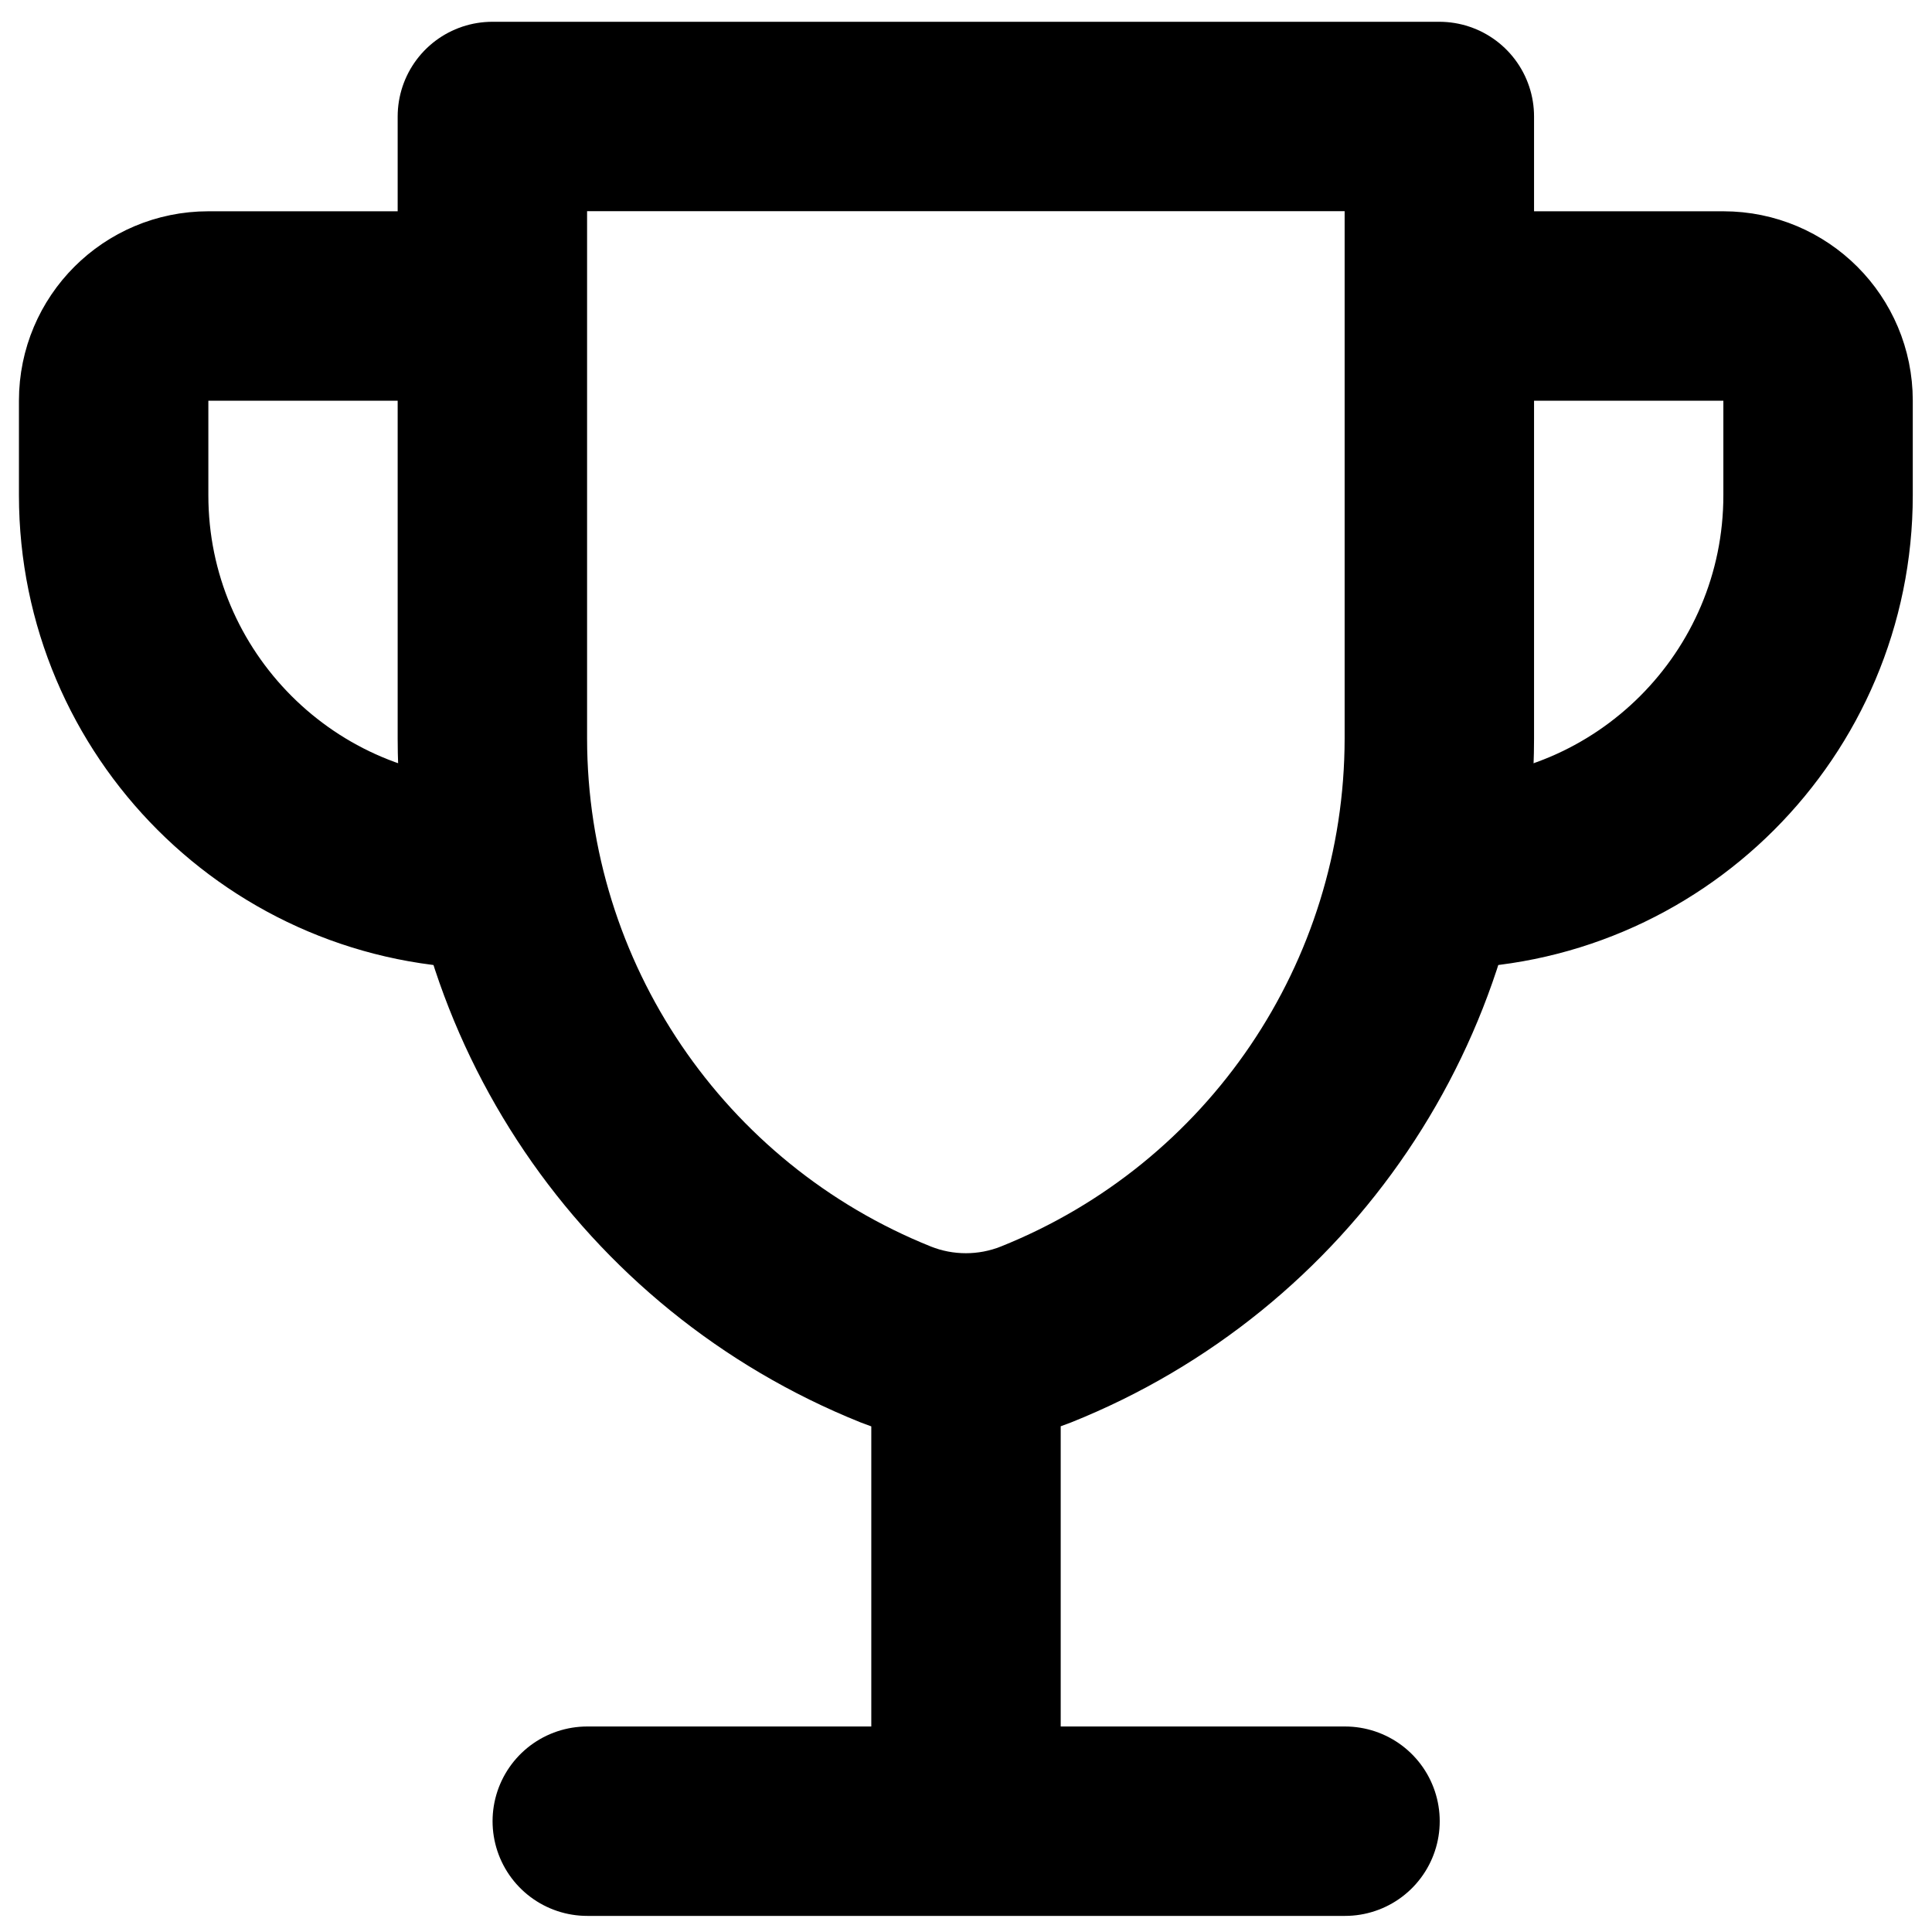 <?xml version="1.0" encoding="utf-8"?>
<!-- Generator: Adobe Illustrator 27.3.1, SVG Export Plug-In . SVG Version: 6.00 Build 0)  -->
<svg version="1.1" id="trophy-1st-place-2" xmlns="http://www.w3.org/2000/svg" xmlns:xlink="http://www.w3.org/1999/xlink" x="0px"
	 y="0px" viewBox="0 0 680 680" style="enable-background:new 0 0 680 680;" xml:space="preserve">
<style type="text/css">
	.st0{fill:none;stroke:#000000;stroke-width:66.667;stroke-linecap:round;stroke-linejoin:round;stroke-miterlimit:133.333;}
</style>
<path id="secondary" class="st0" d="M512.3,107.7h94.3c18.4,0,33.3,14.9,33.3,33.3v33.3c0,73.6-59.7,133.3-133.3,133.3l0,0"/>
<path id="secondary-2" class="st0" d="M164.7,107.7H73.3C54.9,107.7,40,122.6,40,141v33.3c0,73.6,59.7,133.3,133.3,133.3l0,0"/>
<path id="primary" class="st0" d="M206.7,641h266.7 M173.3,260c0.1,92.3,56.3,175.3,142,209.7l0,0c15.8,6.3,33.5,6.3,49.3,0l0,0
	c85.7-34.3,141.9-117.3,142-209.7V41H173.3V260z M340,480.3V641"/>
</svg>
